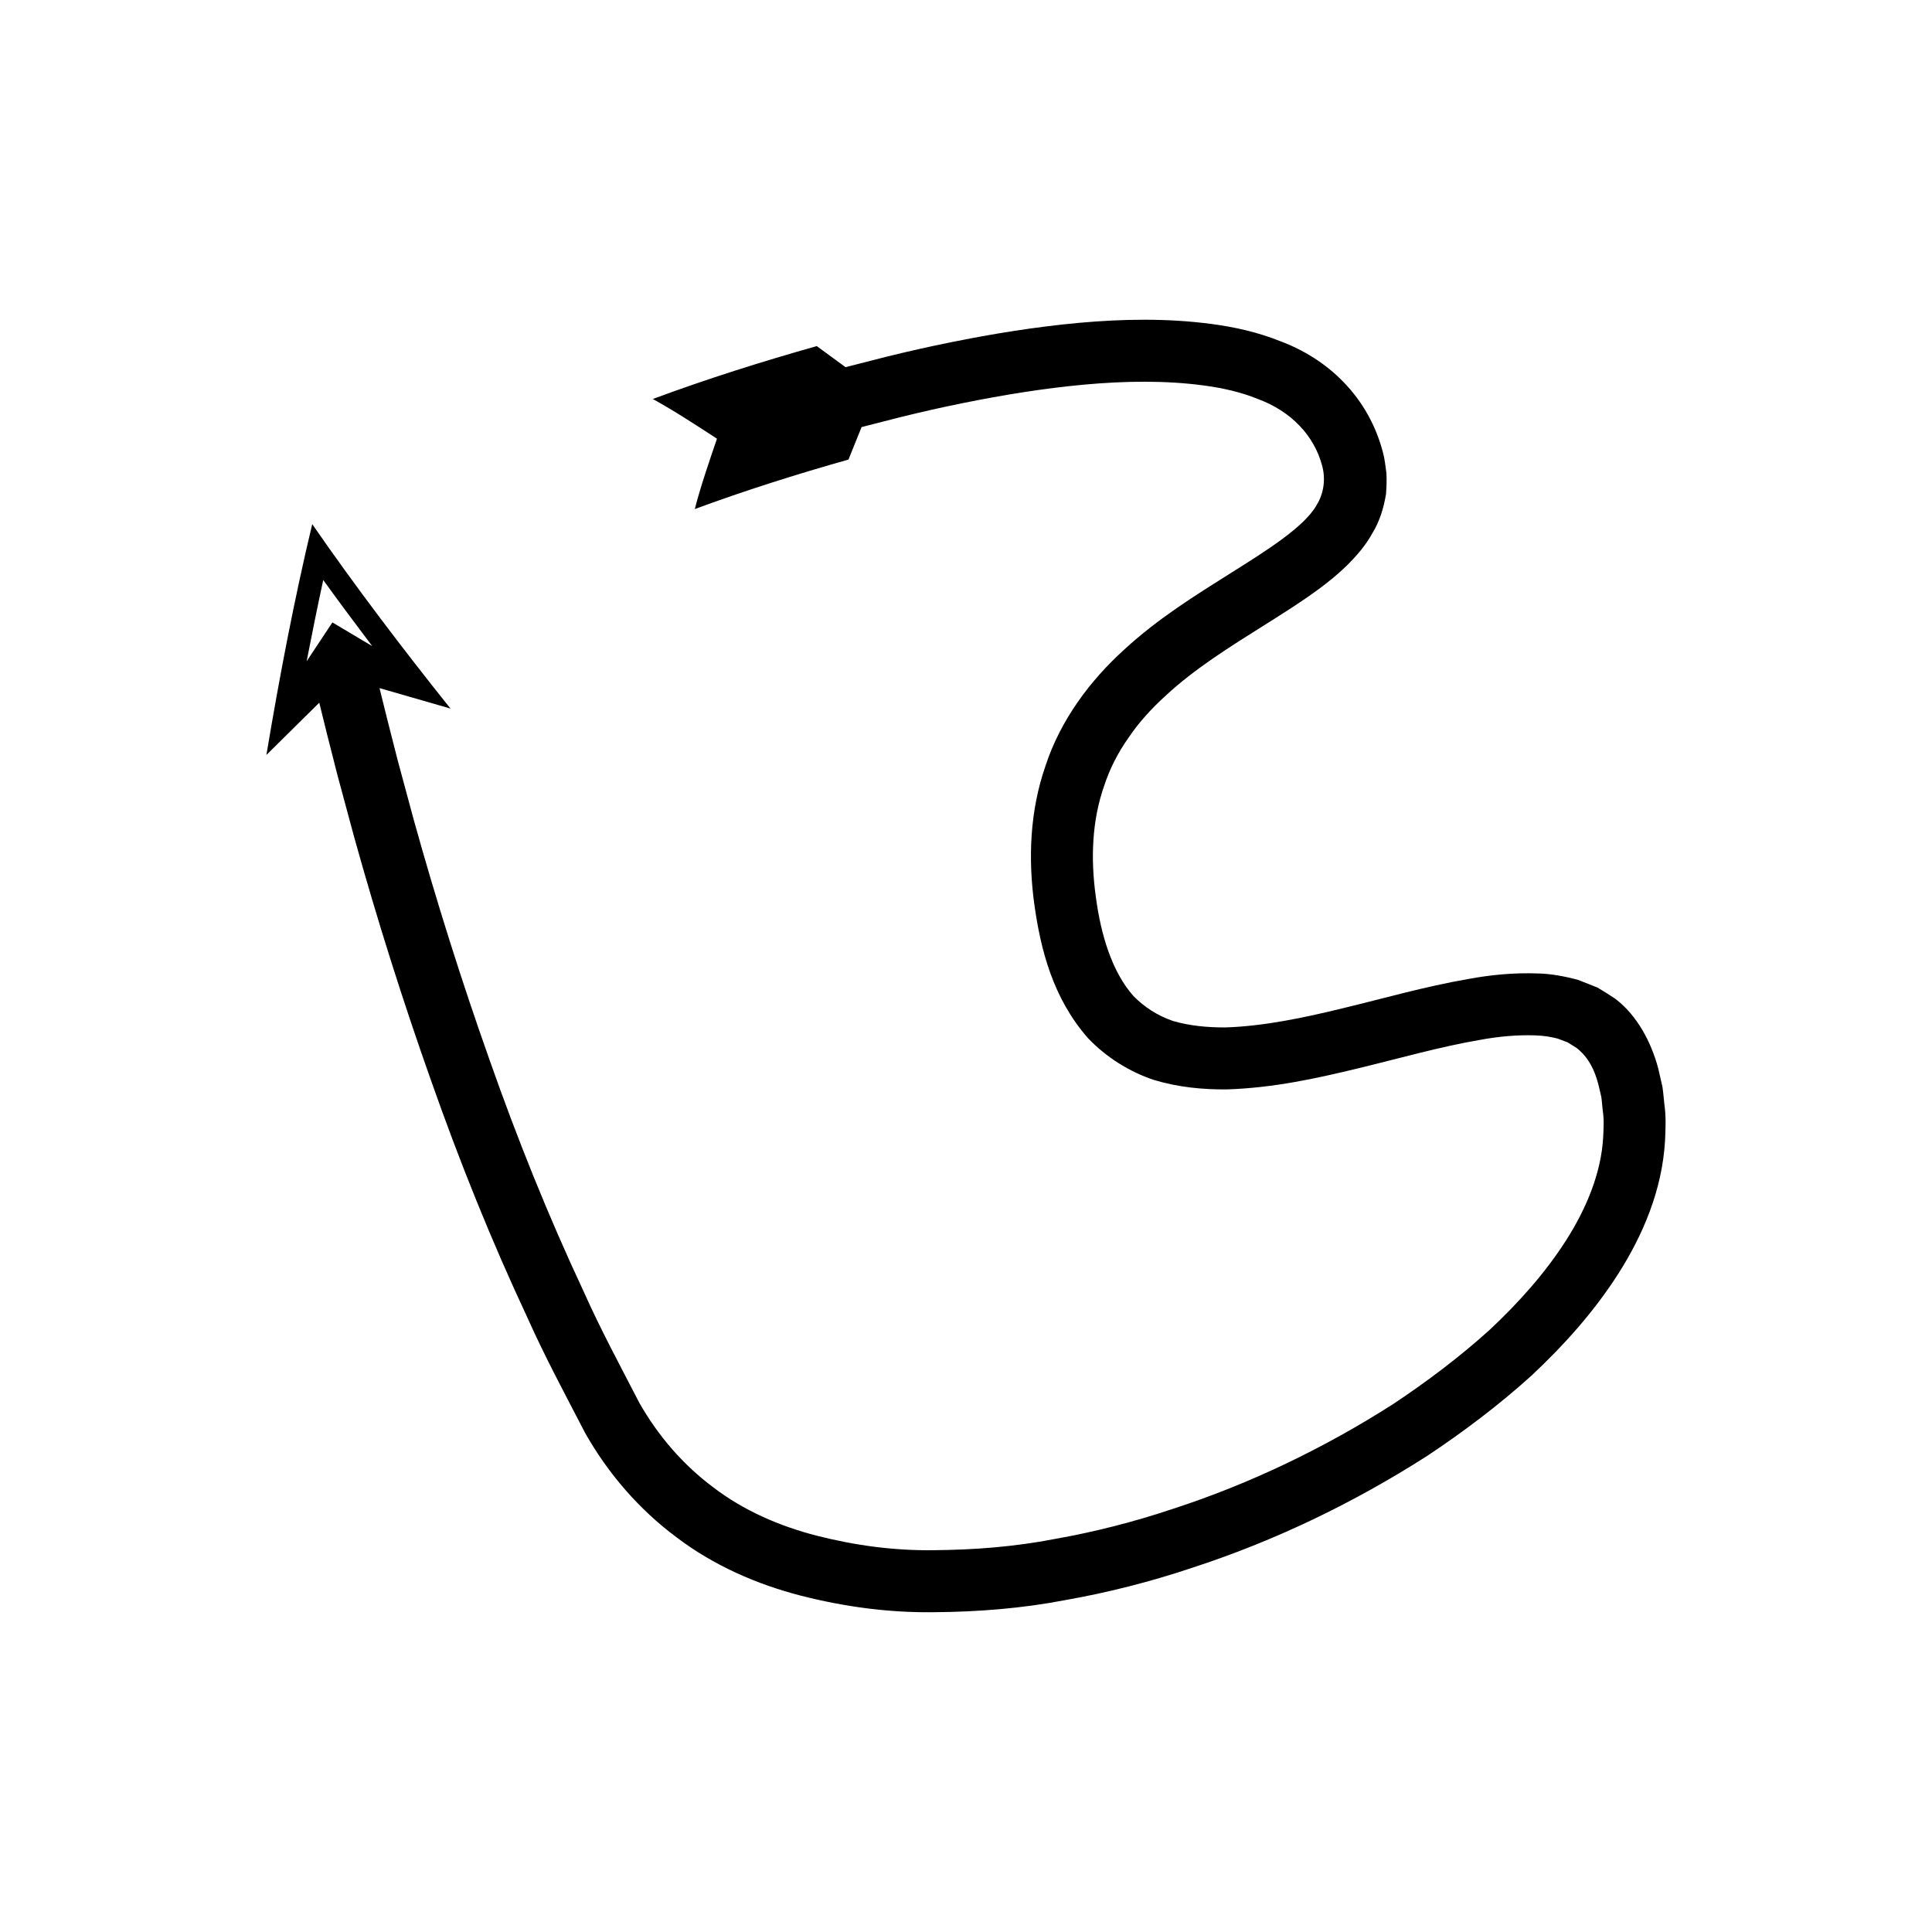 <?xml version="1.0" encoding="UTF-8"?>
<!-- Uploaded to: SVG Repo, www.svgrepo.com, Generator: SVG Repo Mixer Tools -->
<svg fill="#000000" width="800px" height="800px" version="1.1" viewBox="144 144 512 512" xmlns="http://www.w3.org/2000/svg">
 <path d="m230.62 338.38 2.856 11.219 4.402 16.312c6.043 21.707 12.828 43.219 20.375 64.496 7.488 21.293 15.922 42.301 25.543 62.836 4.621 10.352 10.02 20.355 15.25 30.469 6.039 10.715 14.309 20.309 24.227 27.68 9.867 7.496 21.316 12.477 32.934 15.465 11.629 2.988 23.531 4.555 35.27 4.394 11.734-0.078 23.422-1.012 34.812-3.203 11.426-2.019 22.652-4.883 33.59-8.547 21.949-7.137 42.828-17.199 62.32-29.66 9.645-6.41 18.941-13.414 27.637-21.266 8.559-8.016 16.547-16.867 23.078-27.098 6.461-10.176 11.57-22.055 12.336-35.148 0.16-3.277 0.285-6.555-0.172-9.648-0.176-1.578-0.273-3.121-0.527-4.723l-1.133-4.926c-1.797-6.695-5.465-13.875-11.344-18.34-1.539-1.016-3.094-2.016-4.68-2.957l-5.152-2.043c-3.594-0.98-7.289-1.633-10.535-1.711-6.59-0.25-12.715 0.383-18.508 1.449-11.68 2.023-22.473 5.156-33.207 7.734-10.668 2.613-21.234 4.801-31.254 5.117-4.949 0.023-9.68-0.477-13.898-1.715-4.106-1.422-7.551-3.644-10.48-6.625-5.613-6.348-8.605-16.039-9.953-26.266-1.426-10.164-1.004-20.289 2.191-29.379 1.488-4.582 3.703-8.887 6.523-12.867 2.723-4.039 6.109-7.731 9.887-11.156 7.484-6.945 16.59-12.656 26.039-18.59 4.746-2.992 9.621-6.019 14.504-9.621 2.481-1.848 4.793-3.672 7.352-6.164 2.578-2.559 5.062-5.398 6.816-8.637 1.934-3.148 2.992-6.734 3.59-10.355 0.125-1.824 0.211-3.68 0.109-5.504-0.277-1.812-0.414-3.668-0.91-5.441-1.871-7.242-5.445-13.492-10.336-18.578-4.859-5.086-10.852-8.711-16.855-10.949-6.016-2.418-12.117-3.762-18.121-4.562-12.031-1.598-23.805-1.34-35.332-0.309-11.531 1.066-22.855 2.906-34.039 5.176-5.594 1.129-11.152 2.379-16.672 3.738l-11.078 2.828-7.625-5.586c-14.672 4.144-28.82 8.598-43.453 14.016 5.992 3.312 11.449 6.918 17.004 10.52-2.106 6.215-4.289 12.504-5.879 18.656 13.027-4.824 27.02-9.258 40.73-13.117l3.477-8.617 10.723-2.738c5.336-1.312 10.688-2.519 16.055-3.602 10.723-2.18 21.504-3.922 32.242-4.914 10.719-0.973 21.449-1.137 31.598 0.219 5.066 0.664 9.961 1.789 14.316 3.559 4.465 1.637 8.223 4.078 11.07 7.062 2.859 2.906 4.996 6.738 5.941 10.285 1.102 3.613 0.629 7.664-1.398 10.859-0.922 1.648-2.203 3.031-3.582 4.394-1.457 1.395-3.5 3.094-5.516 4.566-4.113 3.035-8.734 5.934-13.449 8.895-9.441 5.949-19.453 12.125-28.414 20.398-8.957 8.086-16.902 18.672-20.855 30.828-4.219 12.098-4.594 24.938-2.926 36.855 1.656 11.723 4.84 24.594 14.156 35.227 4.832 5.094 11.02 8.973 17.539 11.133 6.523 1.969 13.008 2.535 19.234 2.5 12.363-0.395 23.812-2.91 34.832-5.582 10.996-2.652 21.73-5.727 32.102-7.504 5.188-0.98 10.277-1.398 14.84-1.234 2.356 0.07 4.184 0.398 5.981 0.855l2.641 1.004 2.391 1.5c3.047 2.414 4.719 5.68 5.75 9.695l0.758 3.242c0.18 1.152 0.242 2.41 0.379 3.606 0.395 2.465 0.223 4.773 0.121 7.082-0.512 9.309-4.336 18.727-9.82 27.316-5.5 8.625-12.566 16.531-20.316 23.789-7.914 7.137-16.504 13.617-25.48 19.59-18.18 11.621-37.891 21.137-58.484 27.82-10.262 3.441-20.762 6.113-31.348 7.981-10.574 2.047-21.281 2.867-31.879 2.949-10.629 0.164-21.098-1.289-31.082-3.84-9.992-2.559-19.457-6.723-27.402-12.797-8.012-5.977-14.609-13.613-19.598-22.379-5.027-9.75-10.27-19.43-14.762-29.508-9.352-19.957-17.605-40.504-24.949-61.395-7.398-20.867-14.078-42.027-20.027-63.402l-4.336-16.066-2.812-11.051-1.988-8.023 18.805 5.422c-12.594-15.77-24.953-31.977-36.637-48.875-4.789 20.051-8.688 40.484-12.145 61.168l14.012-13.848zm-0.957-40.668c4.266 5.914 8.629 11.742 12.98 17.516l-10.551-6.277-6.828 10.289c1.418-7.223 2.844-14.395 4.398-21.527z"/>
</svg>
